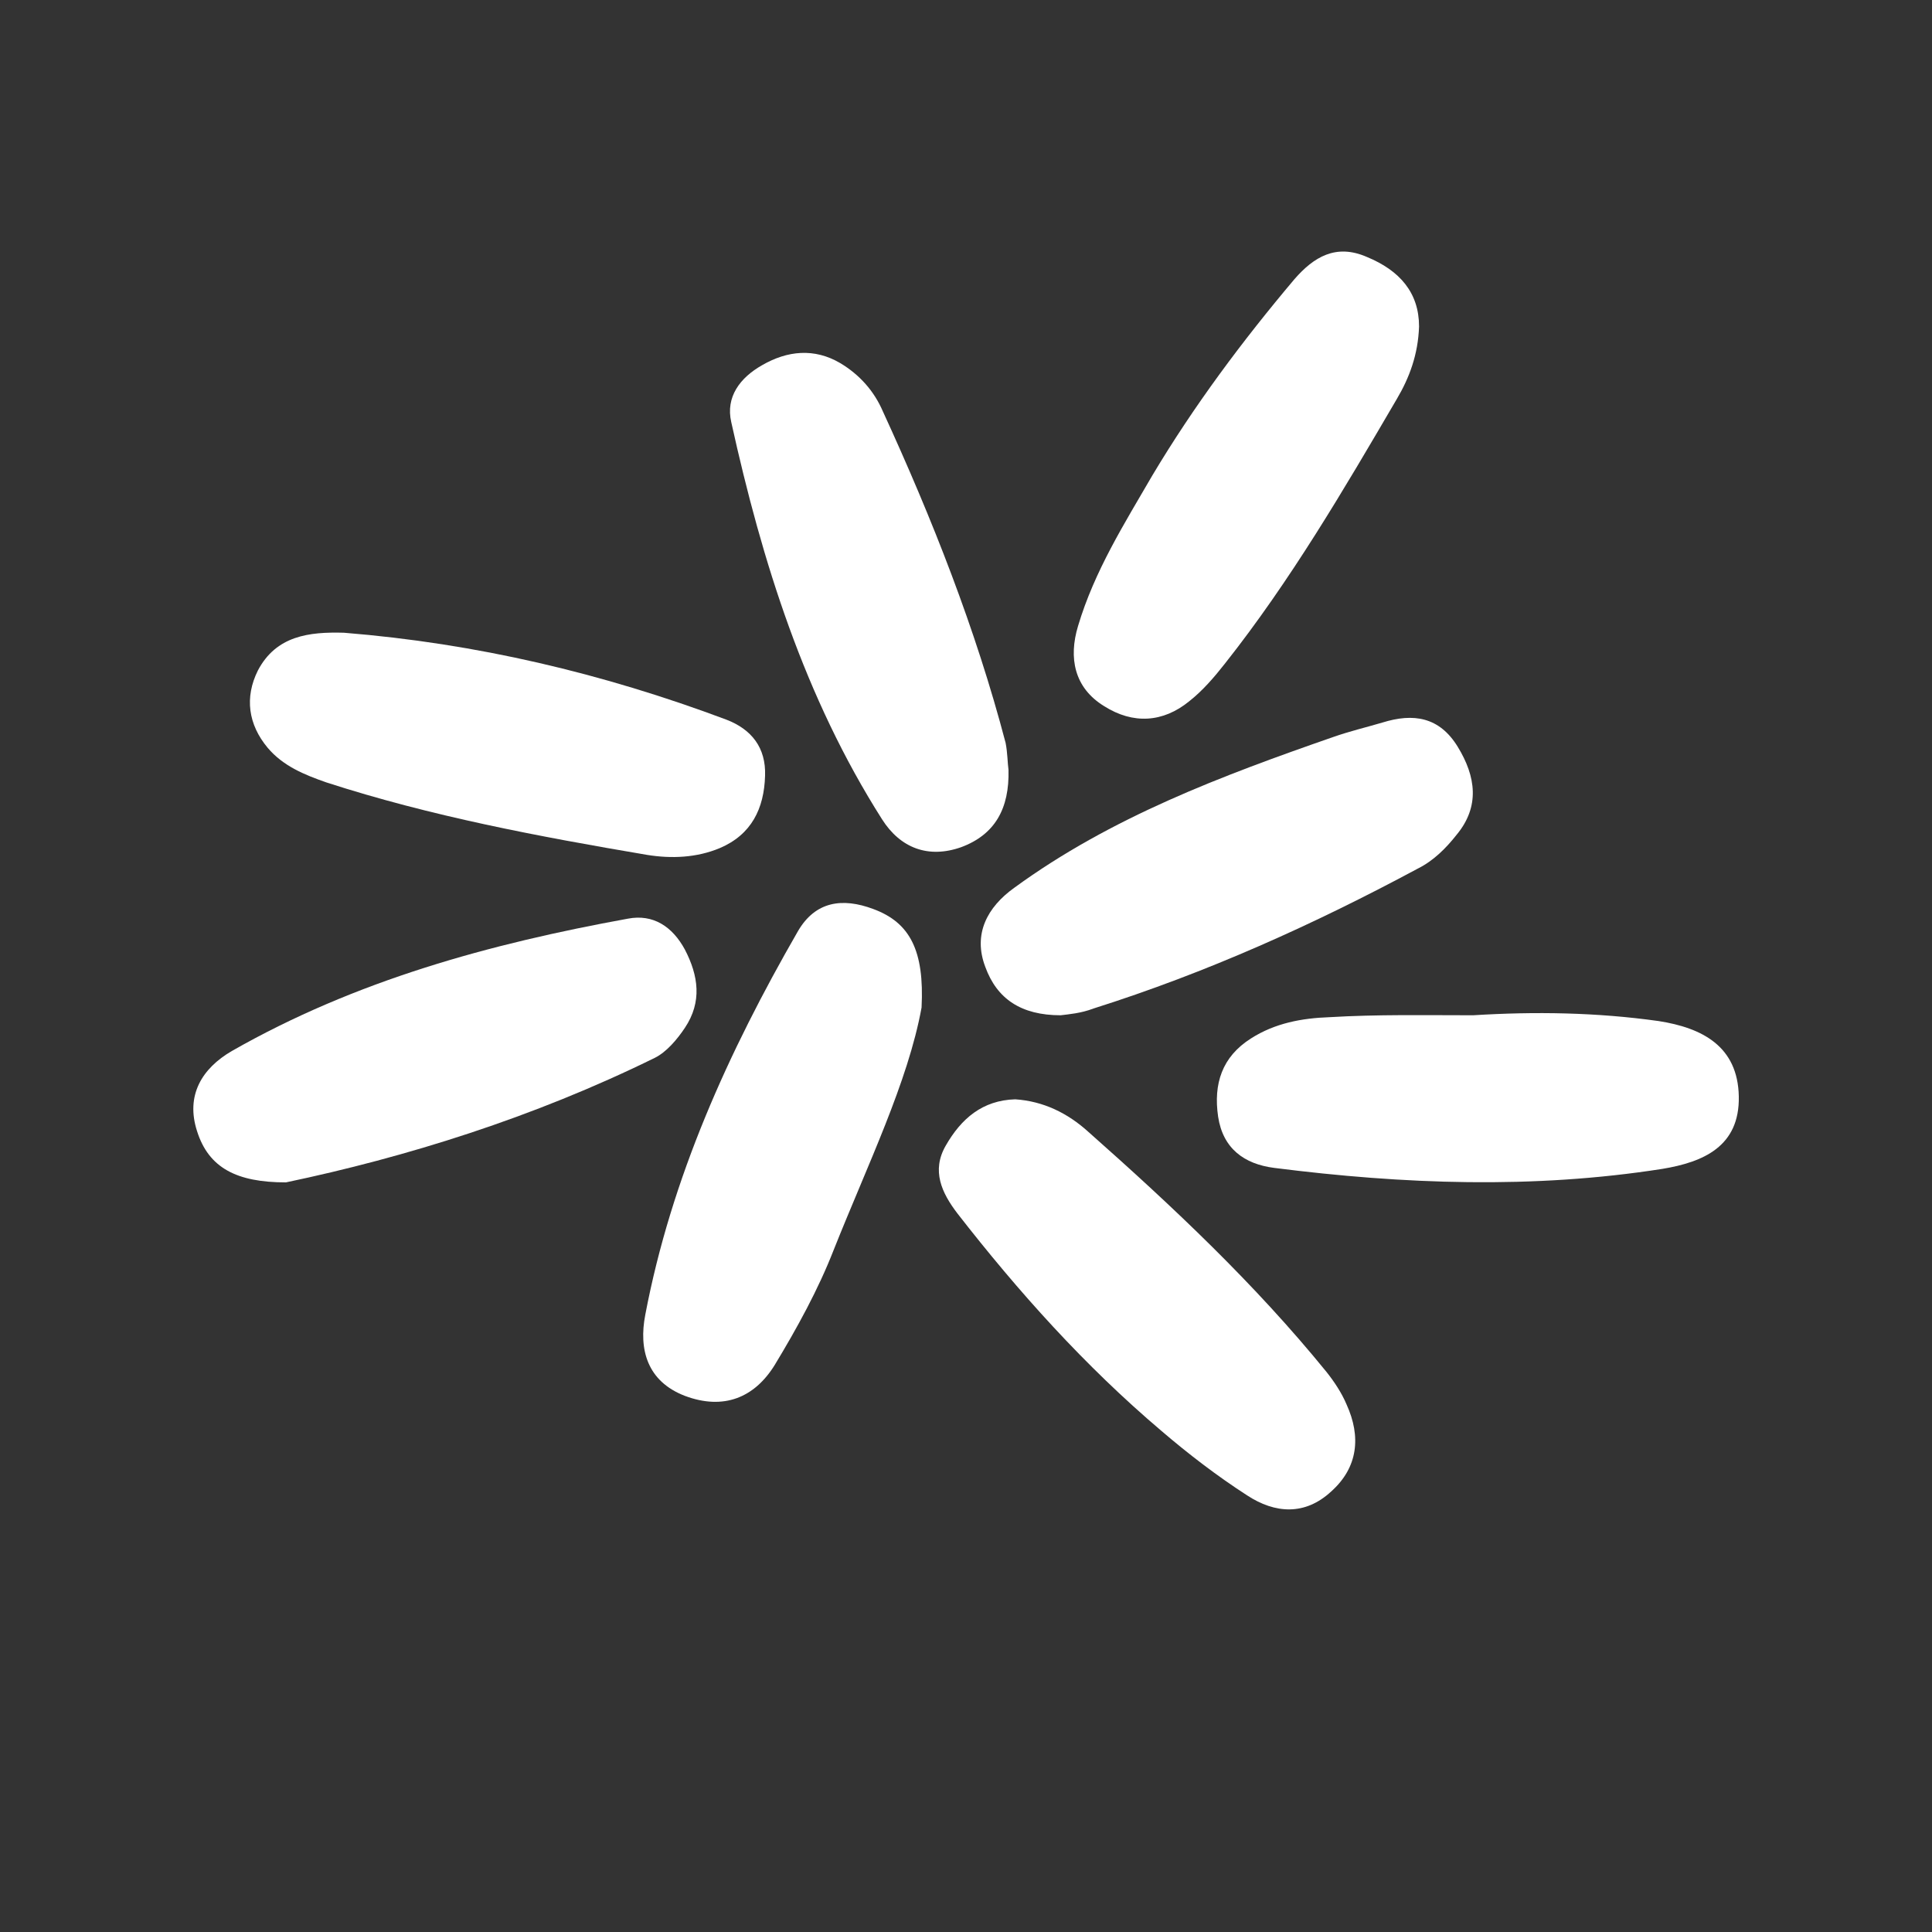 <?xml version="1.0" encoding="UTF-8"?>
<!-- Generator: Adobe Illustrator 25.4.1, SVG Export Plug-In . SVG Version: 6.00 Build 0)  -->
<svg version="1.1" id="Layer_1" xmlns="http://www.w3.org/2000/svg" xmlns:xlink="http://www.w3.org/1999/xlink" x="0px" y="0px" viewBox="0 0 200 200" style="enable-background:new 0 0 200 200;" xml:space="preserve">
<rect x="0" y="0" width="200" height="200" fill="#333333" stroke="none"/>
<style type="text/css">
	.st0{fill:#FFFFFF;}
</style>
<g>
	<g>
		<path class="st0" d="M29.6,122.4c-5.1,0-8-1.5-9.2-5.3c-1.2-3.7,0.5-6.5,3.6-8.3c12.8-7.3,26.7-11.1,41-13.7    c2.6-0.5,4.6,0.8,5.9,3.2c1.4,2.7,1.8,5.4,0,8.1c-0.8,1.2-1.9,2.5-3.1,3.1C55.2,115.7,42,119.8,29.6,122.4z"/>
		<path class="st0" d="M95.4,104.3c-1.4,7.7-5.6,16.3-9.1,25.1c-1.6,4.1-3.8,8.1-6.1,11.9c-2.1,3.4-5.3,4.7-9.3,3.2    c-3.9-1.5-4.8-4.8-4.1-8.4c2.7-14.2,8.6-27.2,15.8-39.7c1.8-3.1,4.6-3.5,7.8-2.3C94.2,95.5,95.7,98.4,95.4,104.3z"/>
		<path class="st0" d="M109.8,105.1c-4.1,0-6.6-1.7-7.8-5c-1.3-3.4,0.2-6.2,3-8.2c10-7.3,21.5-11.6,33-15.6c1.7-0.6,3.4-1,5.1-1.5    c3.2-1,5.9-0.6,7.8,2.5c1.9,3.1,2.3,6.2-0.1,9.1c-1.1,1.4-2.4,2.7-4,3.5c-10.8,5.8-21.9,10.8-33.6,14.5    C111.9,104.9,110.6,105,109.8,105.1z"/>
		<path class="st0" d="M104.4,79.7c0.1,4-1.4,6.7-4.9,8c-3.4,1.2-6.3,0.1-8.2-2.9c-8-12.6-12.4-26.6-15.6-41.1    c-0.6-2.6,0.9-4.6,3.2-5.9c2.6-1.5,5.4-1.8,8.1-0.2c2,1.2,3.5,2.9,4.4,5c5.1,11.1,9.6,22.5,12.7,34.3    C104.3,77.9,104.3,79,104.4,79.7z"/>
		<path class="st0" d="M146.9,33.8c-0.1,2.9-1,5.3-2.3,7.5c-5.5,9.4-11,18.8-17.8,27.4c-1.1,1.4-2.3,2.8-3.7,3.9    c-2.7,2.2-5.8,2.4-8.8,0.5c-3.1-1.9-3.7-5-2.7-8.3c1.7-5.7,4.8-10.6,7.7-15.6c4.3-7.2,9.3-13.9,14.7-20.3c2-2.3,4.3-3.7,7.5-2.3    C144.9,28,146.9,30.3,146.9,33.8z"/>
		<path class="st0" d="M35.6,65.5c13.7,1.1,26.8,4.2,39.6,9c2.6,1,4.1,2.9,4,5.8c-0.1,3.4-1.4,6.1-4.7,7.5c-2.4,1-5,1.1-7.5,0.7    c-11.2-1.9-22.4-4-33.2-7.5c-2.3-0.8-4.5-1.7-6.1-3.6c-2-2.4-2.4-5.2-1-8C28.6,65.8,32,65.4,35.6,65.5z"/>
		<path class="st0" d="M105.1,113.8c2.9,0.2,5.4,1.4,7.6,3.4c8.7,7.7,17.2,15.7,24.6,24.8c0.8,1,1.6,2.2,2.1,3.4    c1.5,3.3,1.2,6.5-1.6,9c-2.7,2.5-5.8,2.3-8.7,0.4c-3.1-2-6.1-4.3-8.9-6.7c-7.9-6.7-14.8-14.4-21.1-22.5c-1.6-2.1-2.7-4.4-1.2-7    C99.5,115.8,101.7,113.9,105.1,113.8z"/>
		<path class="st0" d="M152.5,105.1c6.4-0.4,12.8-0.3,19.2,0.6c4.5,0.7,8.2,2.6,8.3,7.8c0.1,5.2-3.7,6.8-7.9,7.5    c-13.4,2.1-26.8,1.6-40.2-0.1c-3.1-0.4-5.3-2-5.8-5.3c-0.5-3.4,0.4-6.2,3.4-8.1c2.5-1.6,5.3-2.1,8.1-2.2    C142.6,105,147.5,105.1,152.5,105.1z"/>
	</g>
</g>
</svg>